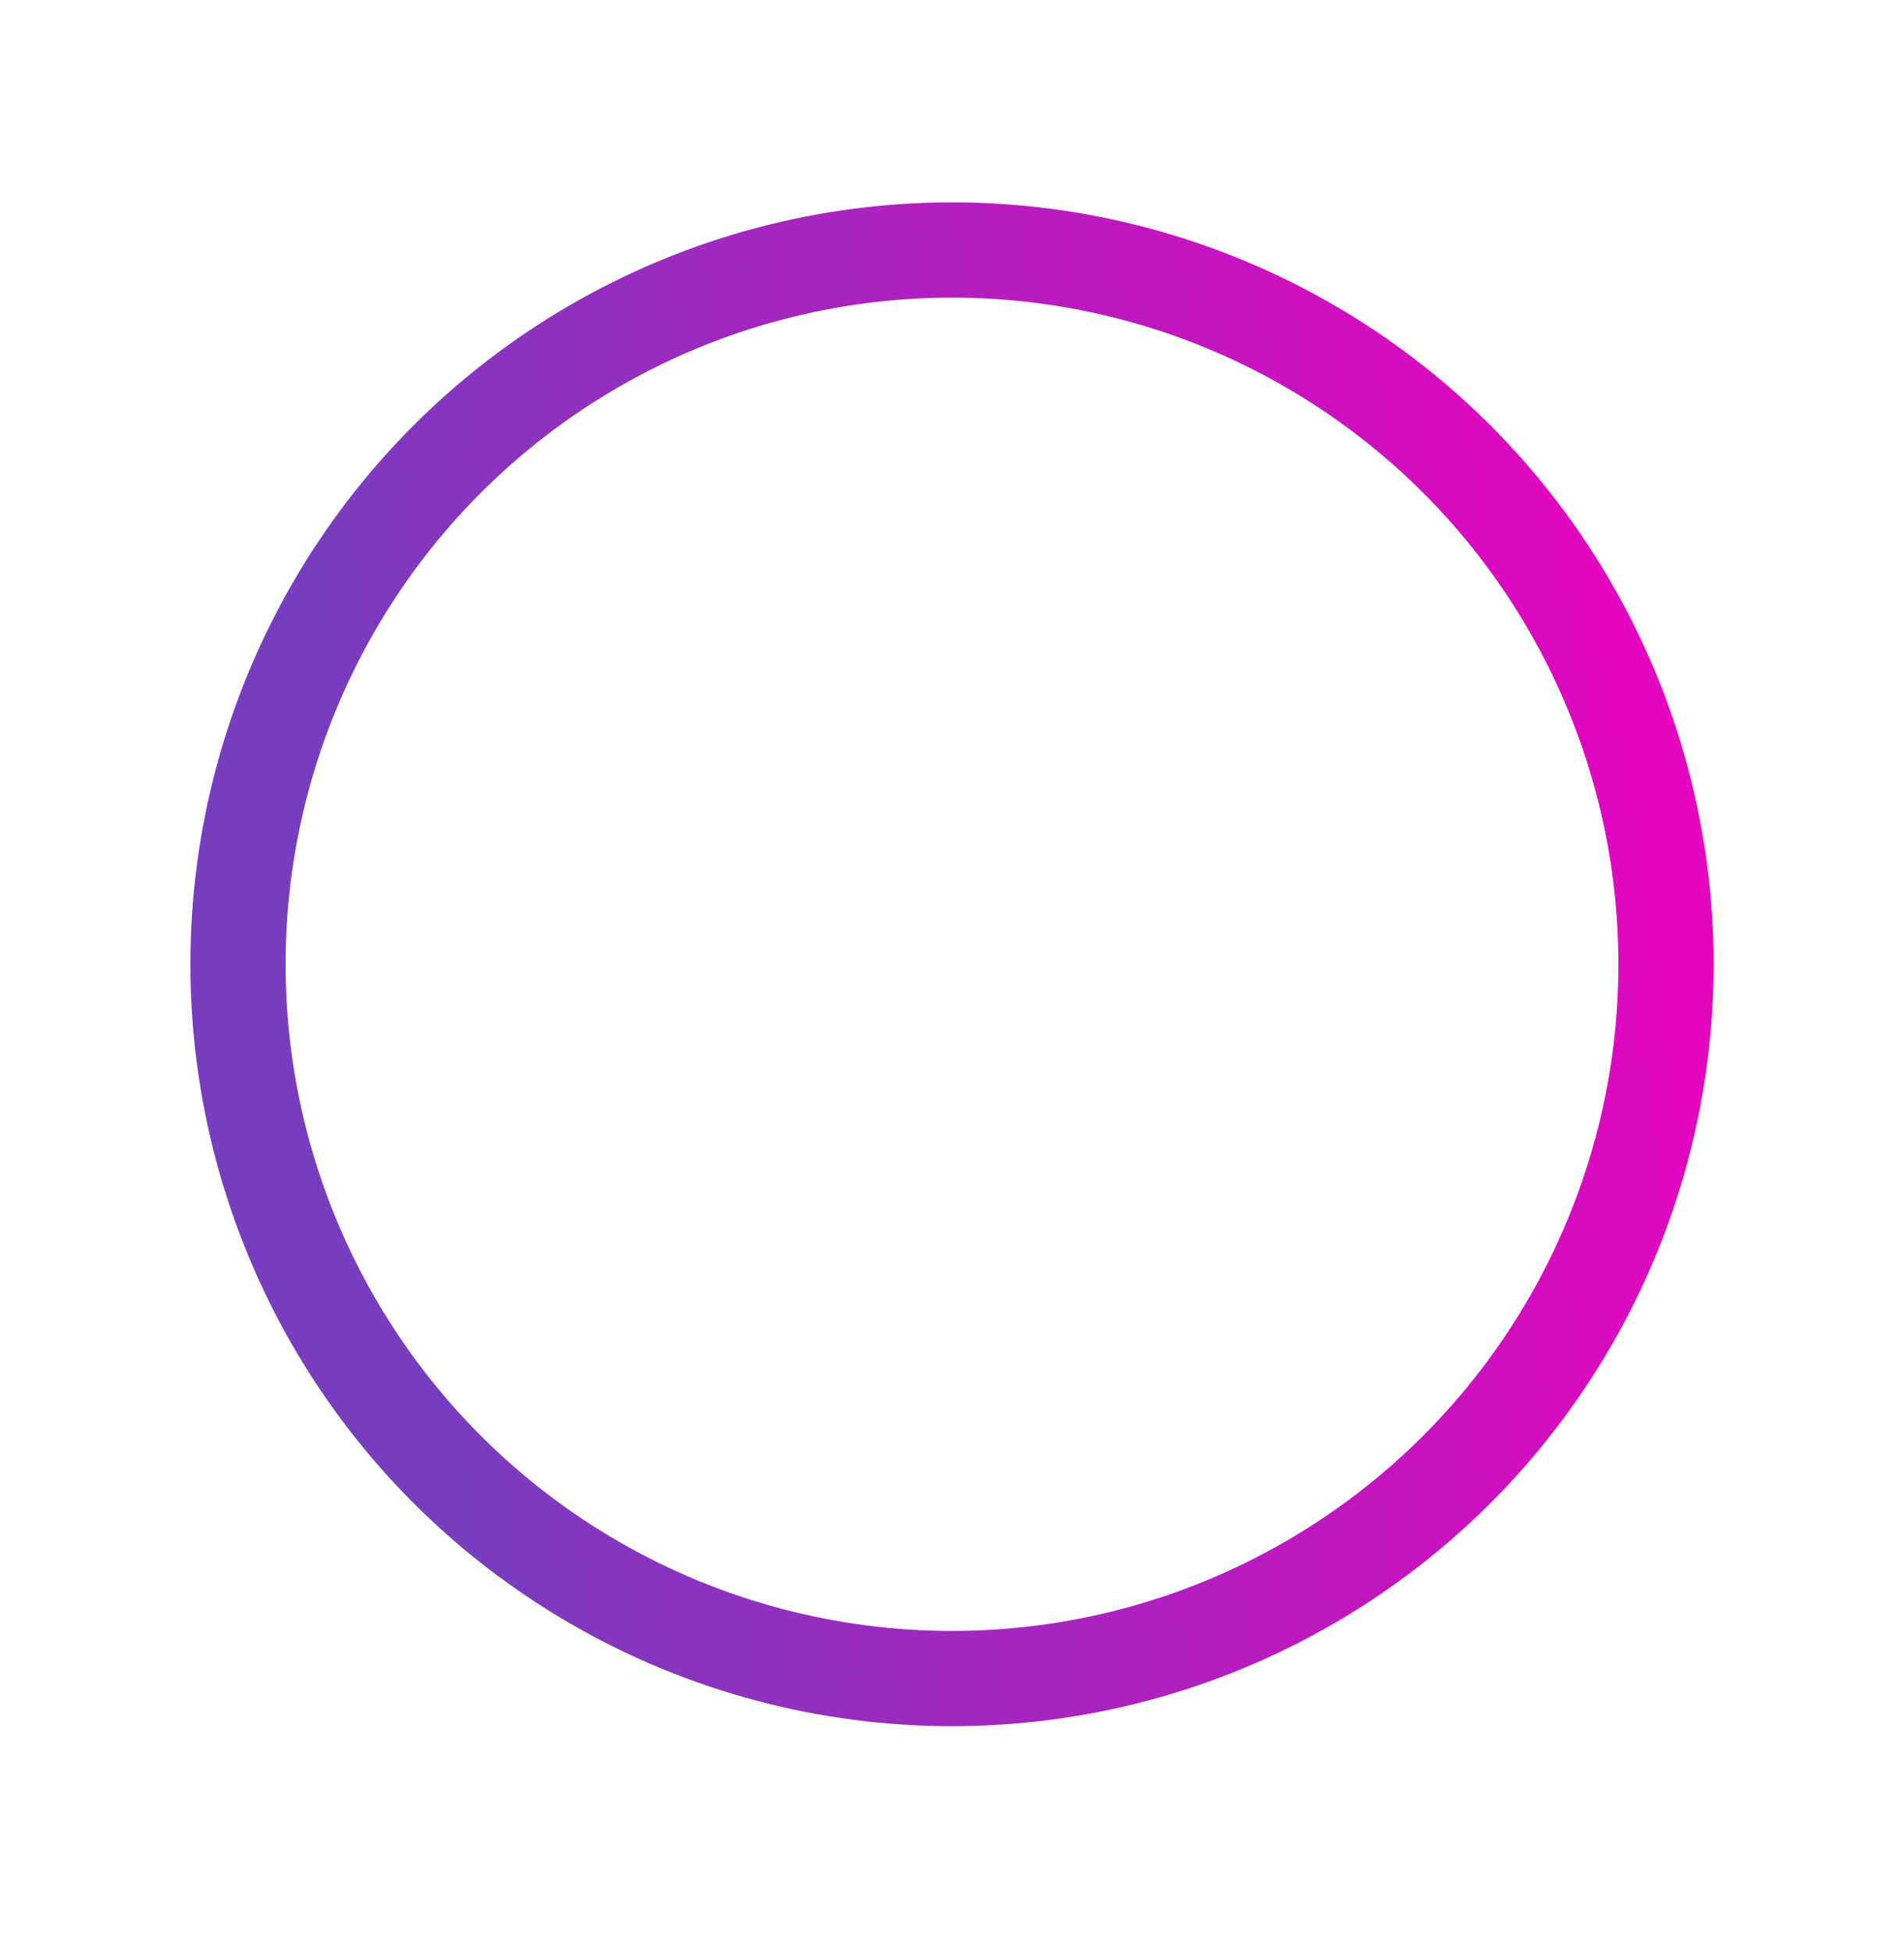 <svg width="40" height="41" viewBox="0 0 40 41" fill="none" xmlns="http://www.w3.org/2000/svg">
<circle cx="20" cy="20.25" r="15" stroke="url(#paint0_linear_2875_66)" stroke-width="2" stroke-linecap="round" stroke-linejoin="round"/>
<defs>
<linearGradient id="paint0_linear_2875_66" x1="35" y1="5.25" x2="5.768" y2="9.989" gradientUnits="userSpaceOnUse">
<stop stop-color="#EB00C0"/>
<stop offset="1" stop-color="#773DBE"/>
</linearGradient>
</defs>
</svg>
